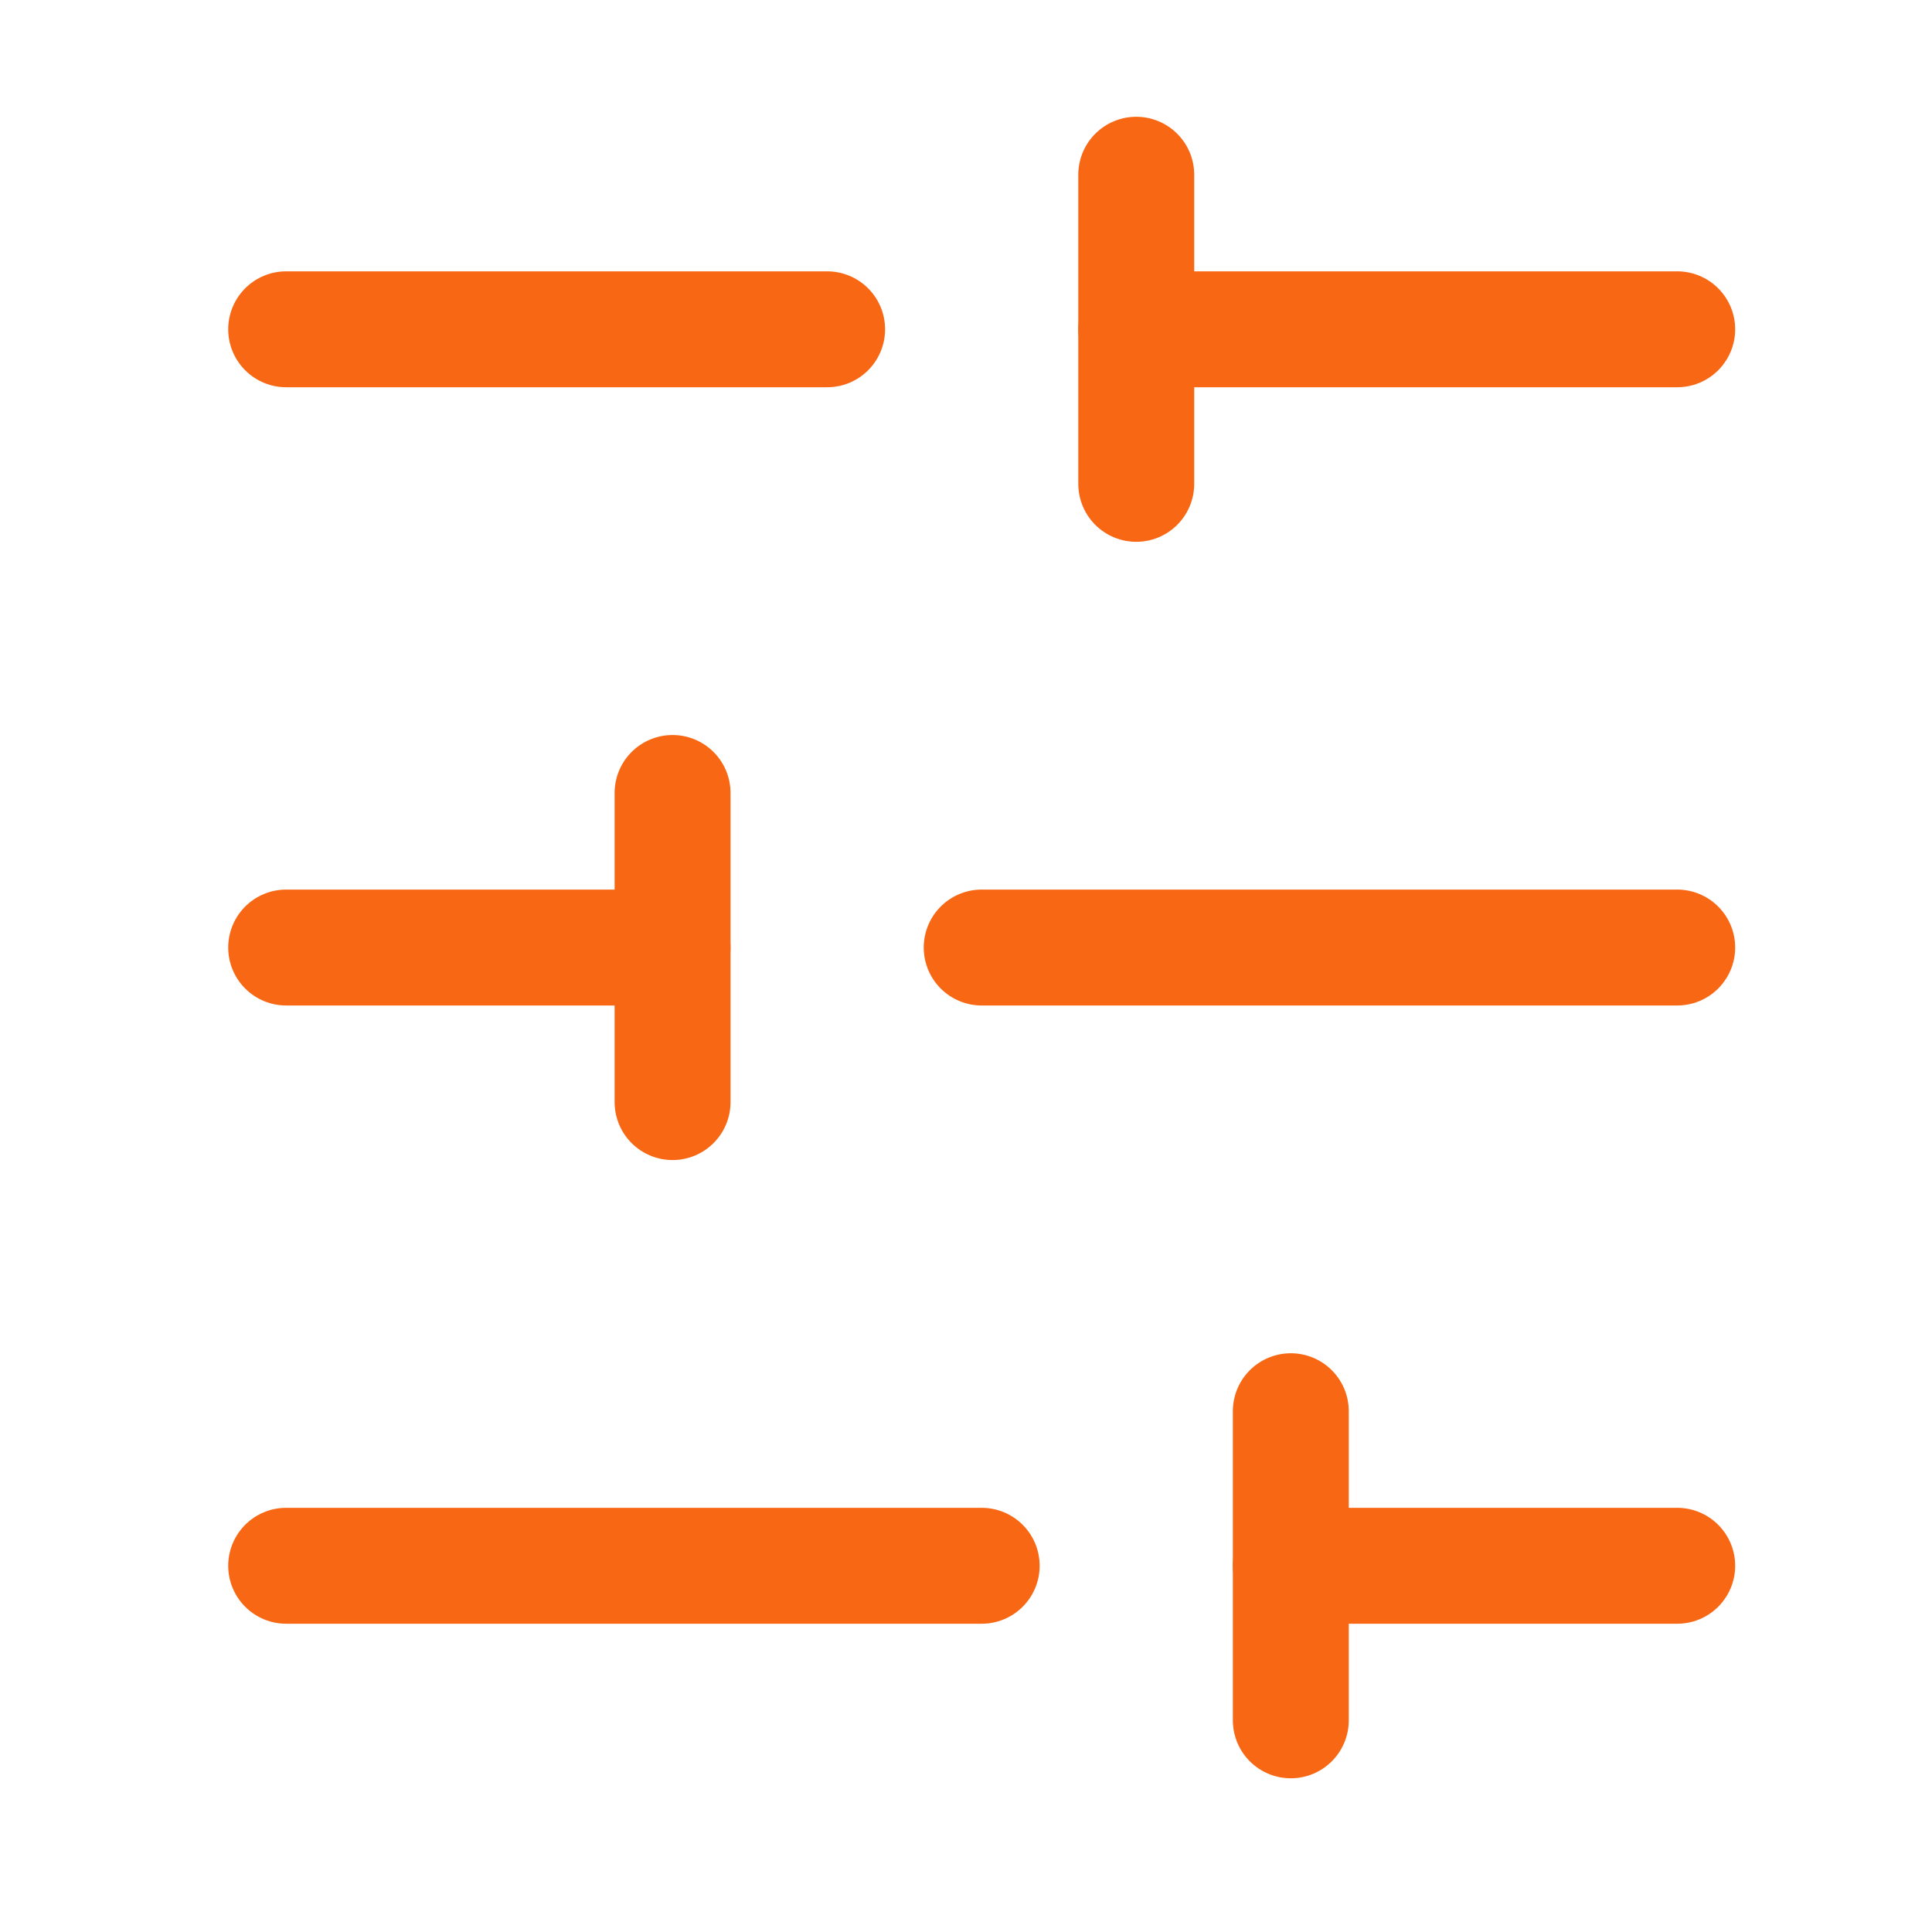 <svg width="25" height="25" viewBox="0 0 25 25" fill="none" xmlns="http://www.w3.org/2000/svg">
<path d="M21.703 4.261H14.703" stroke="#F86713" stroke-width="1.5" stroke-linecap="round" stroke-linejoin="round"></path>
<path d="M10.703 4.261H3.703" stroke="#F86713" stroke-width="1.5" stroke-linecap="round" stroke-linejoin="round"></path>
<path d="M21.703 12.261H12.703" stroke="#F86713" stroke-width="1.5" stroke-linecap="round" stroke-linejoin="round"></path>
<path d="M8.703 12.261H3.703" stroke="#F86713" stroke-width="1.5" stroke-linecap="round" stroke-linejoin="round"></path>
<path d="M21.703 20.261H16.703" stroke="#F86713" stroke-width="1.5" stroke-linecap="round" stroke-linejoin="round"></path>
<path d="M12.703 20.261H3.703" stroke="#F86713" stroke-width="1.5" stroke-linecap="round" stroke-linejoin="round"></path>
<path d="M14.703 2.261V6.261" stroke="#F86713" stroke-width="1.5" stroke-linecap="round" stroke-linejoin="round"></path>
<path d="M8.703 10.261V14.261" stroke="#F86713" stroke-width="1.5" stroke-linecap="round" stroke-linejoin="round"></path>
<path d="M16.703 18.261V22.261" stroke="#F86713" stroke-width="1.5" stroke-linecap="round" stroke-linejoin="round"></path>
</svg>
